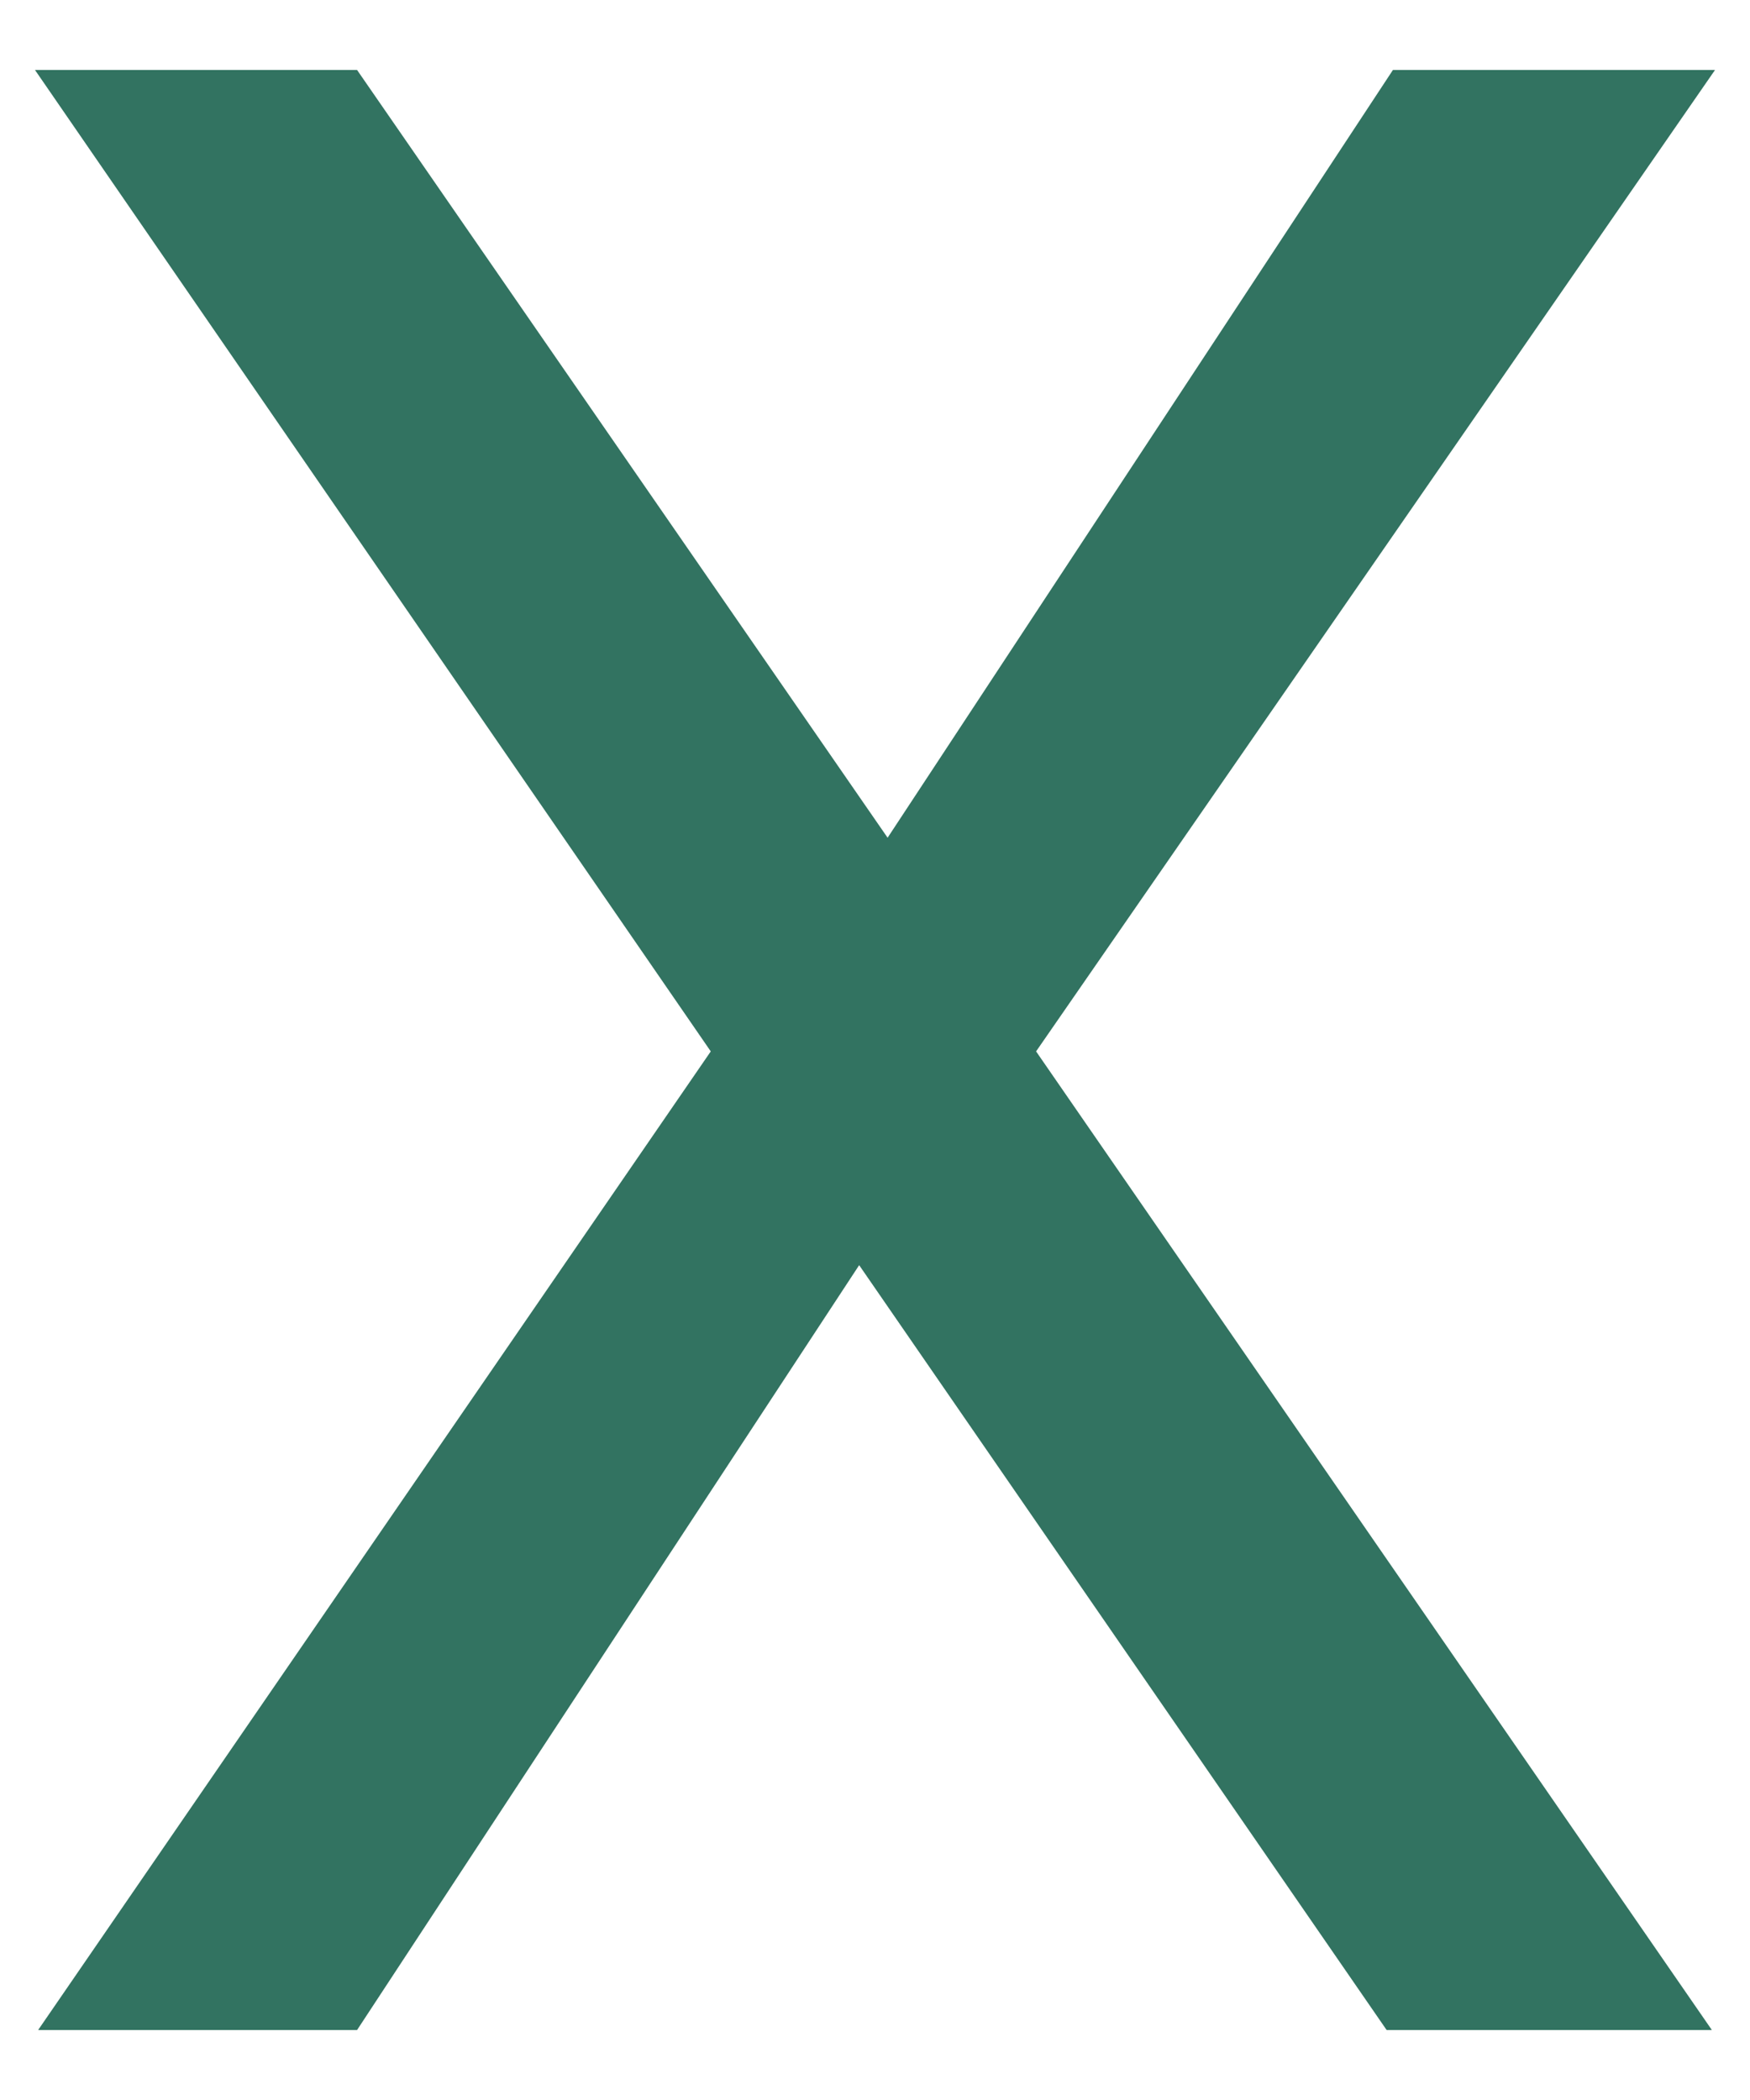 <svg width="20" height="24" viewBox="0 0 20 24" fill="none" xmlns="http://www.w3.org/2000/svg">
<path d="M11.841 12.016L19.564 23.2H15.847L9.819 14.459L4.081 23.2H0.436L8.123 12.016L0.4 0.8H4.081L10.144 9.574L15.919 0.8H19.6L11.841 12.016Z" fill="#327361"/>
</svg>
